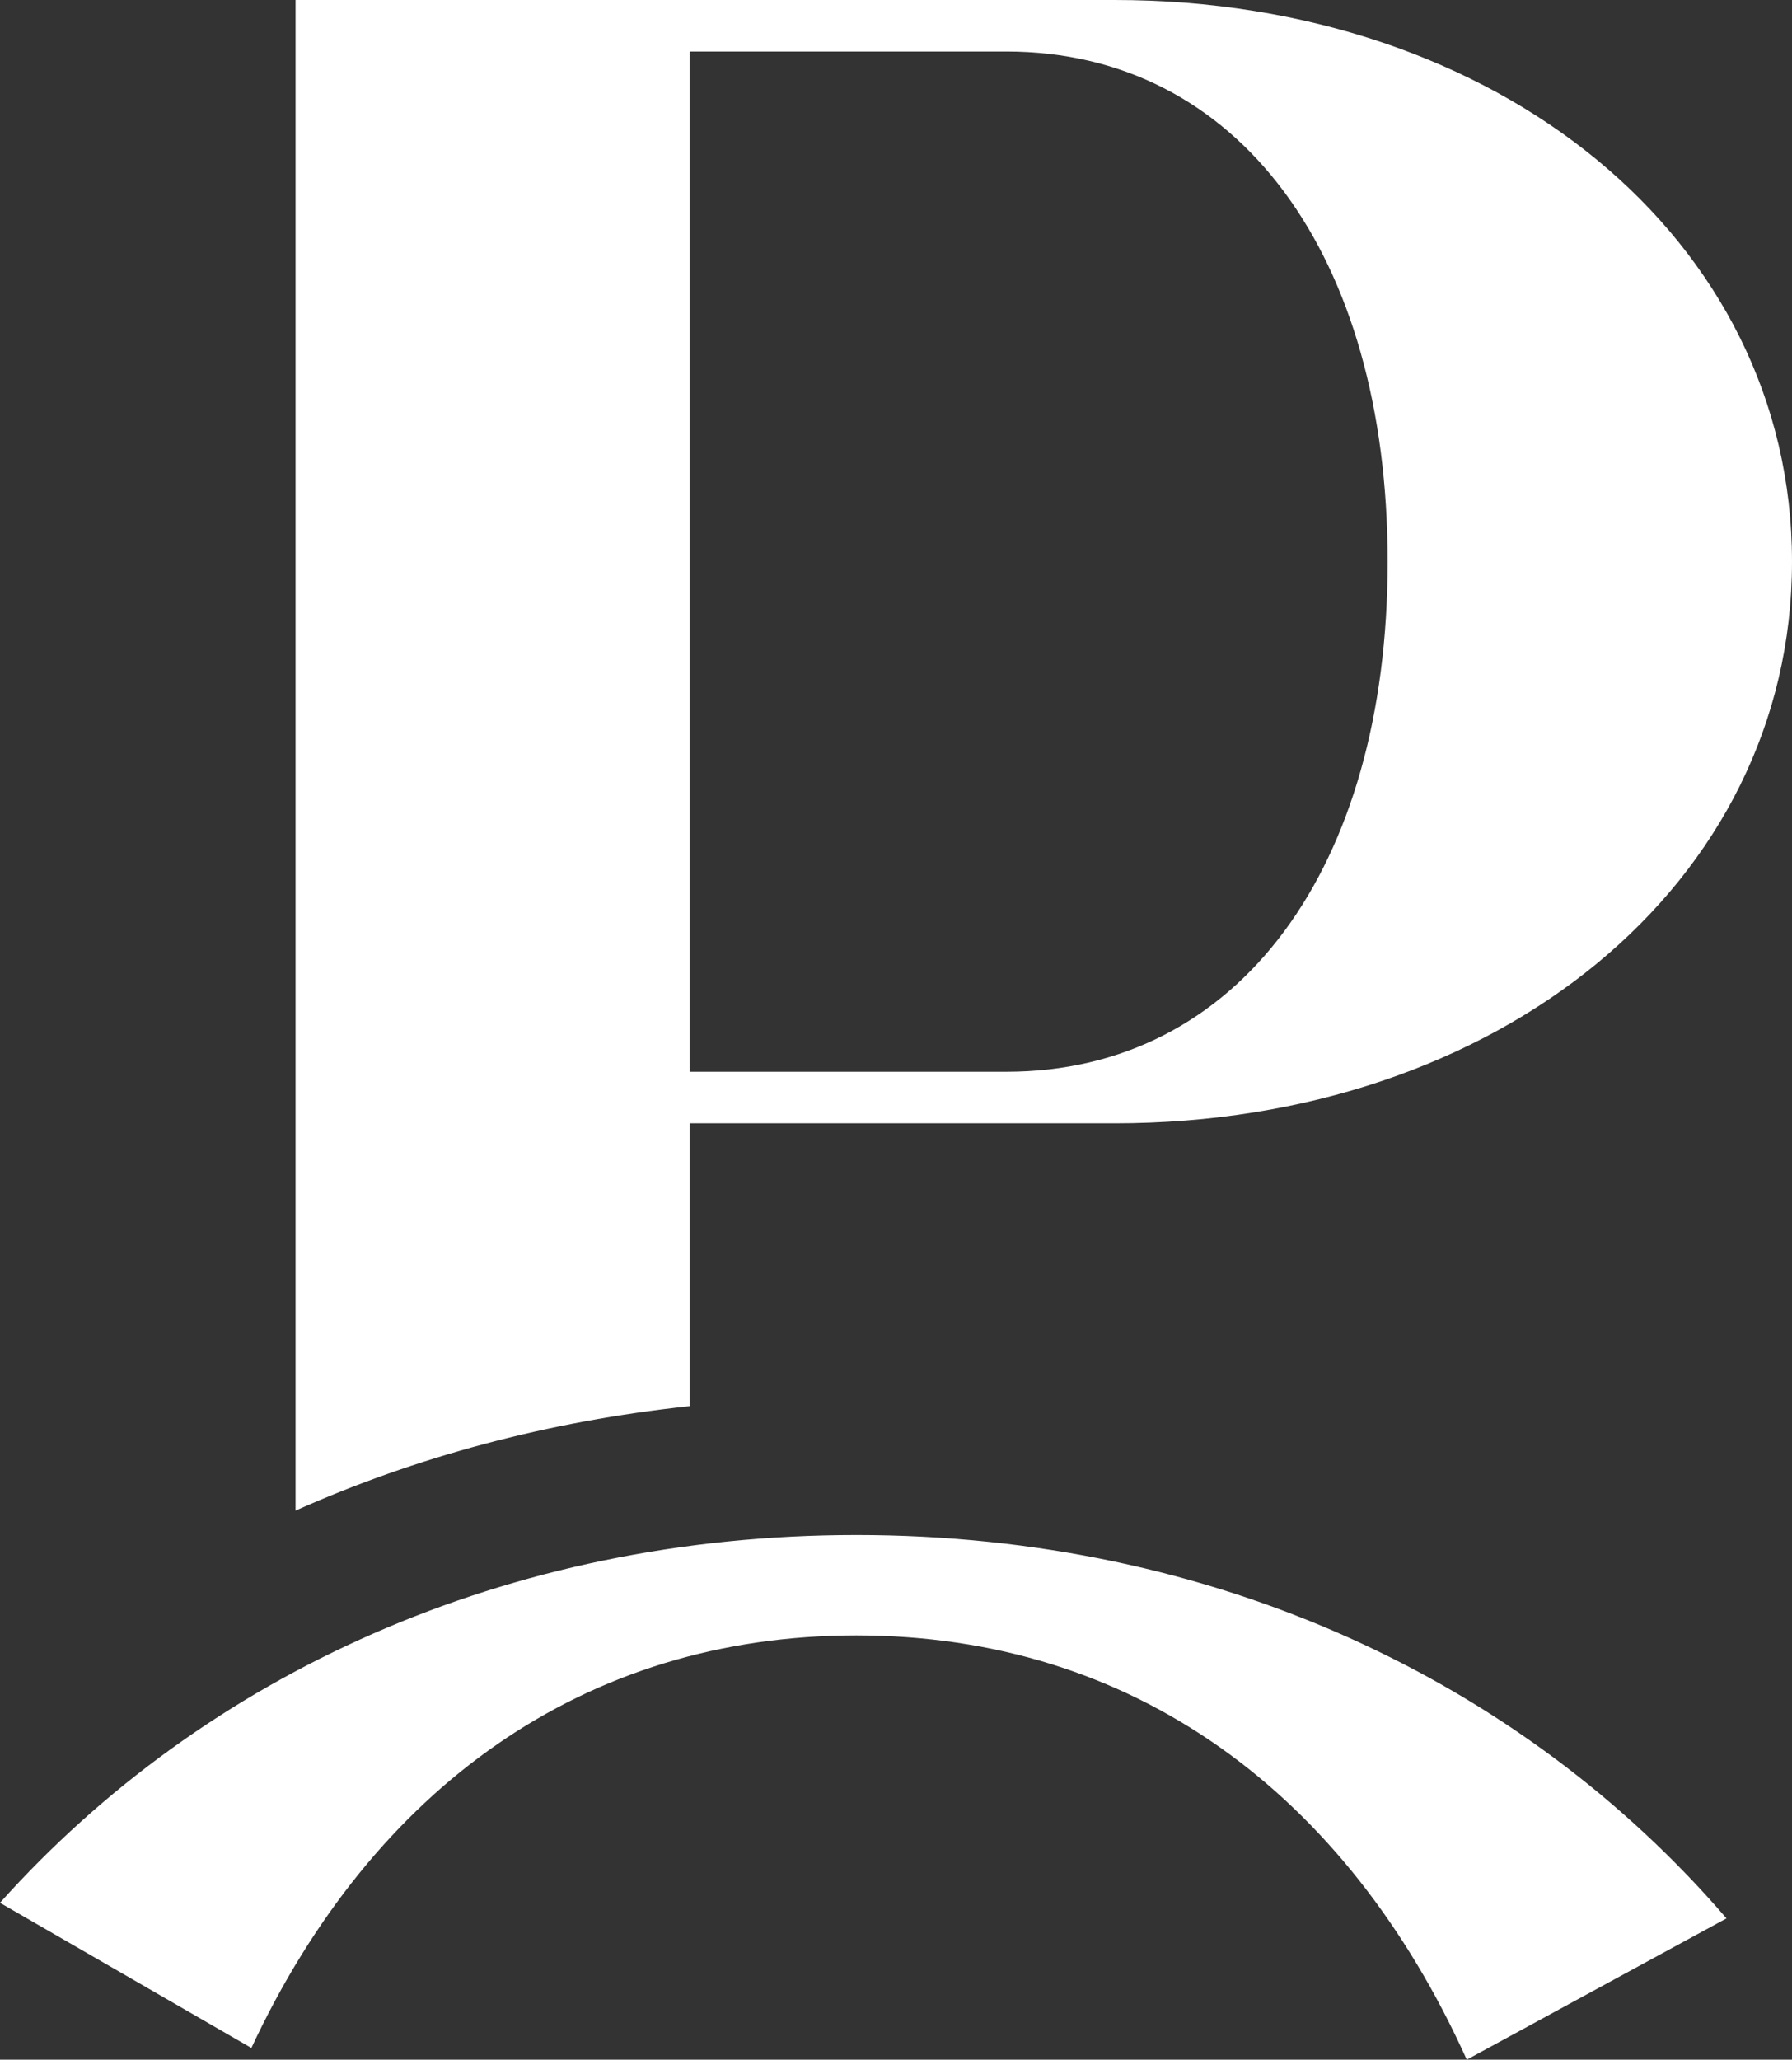 <?xml version="1.0" encoding="UTF-8"?>
<svg id="Ebene_1" xmlns="http://www.w3.org/2000/svg" version="1.1" viewBox="0 0 310.893 357.219">
  <rect x="0" y="0" width="310.893" height="357.219" fill="#333333" stroke="none"/>
  <!-- Generator: Adobe Illustrator 29.1.0, SVG Export Plug-In . SVG Version: 2.1.0 Build 142)  -->
  <defs>
    <style>
      .st0 {
        fill: #fff;
      }
    </style>
  </defs>
  <path class="st0" d="M119.647,243.877v-49.055h73.725c66.579,0,117.521-41.558,117.521-97.414S259.951,0,193.372,0H51.274v261.992c20.797-9.273,43.784-15.501,68.373-18.115M119.647,8.934h54.956c40.22,0,66.135,35.299,66.135,88.474s-25.915,88.473-66.135,88.473h-54.956s0-176.947,0-176.947Z"/>
  <path class="st0" d="M299.53,332.716c-35.417-41.157-88.942-66.486-150.958-66.486-60.635,0-113.155,24.232-148.572,63.785l43.611,25.175c21.124-45.214,57.86-71.554,104.961-71.554,47.81,0,84.928,27.13,105.898,73.583l45.06-24.503h0Z"/>
</svg>